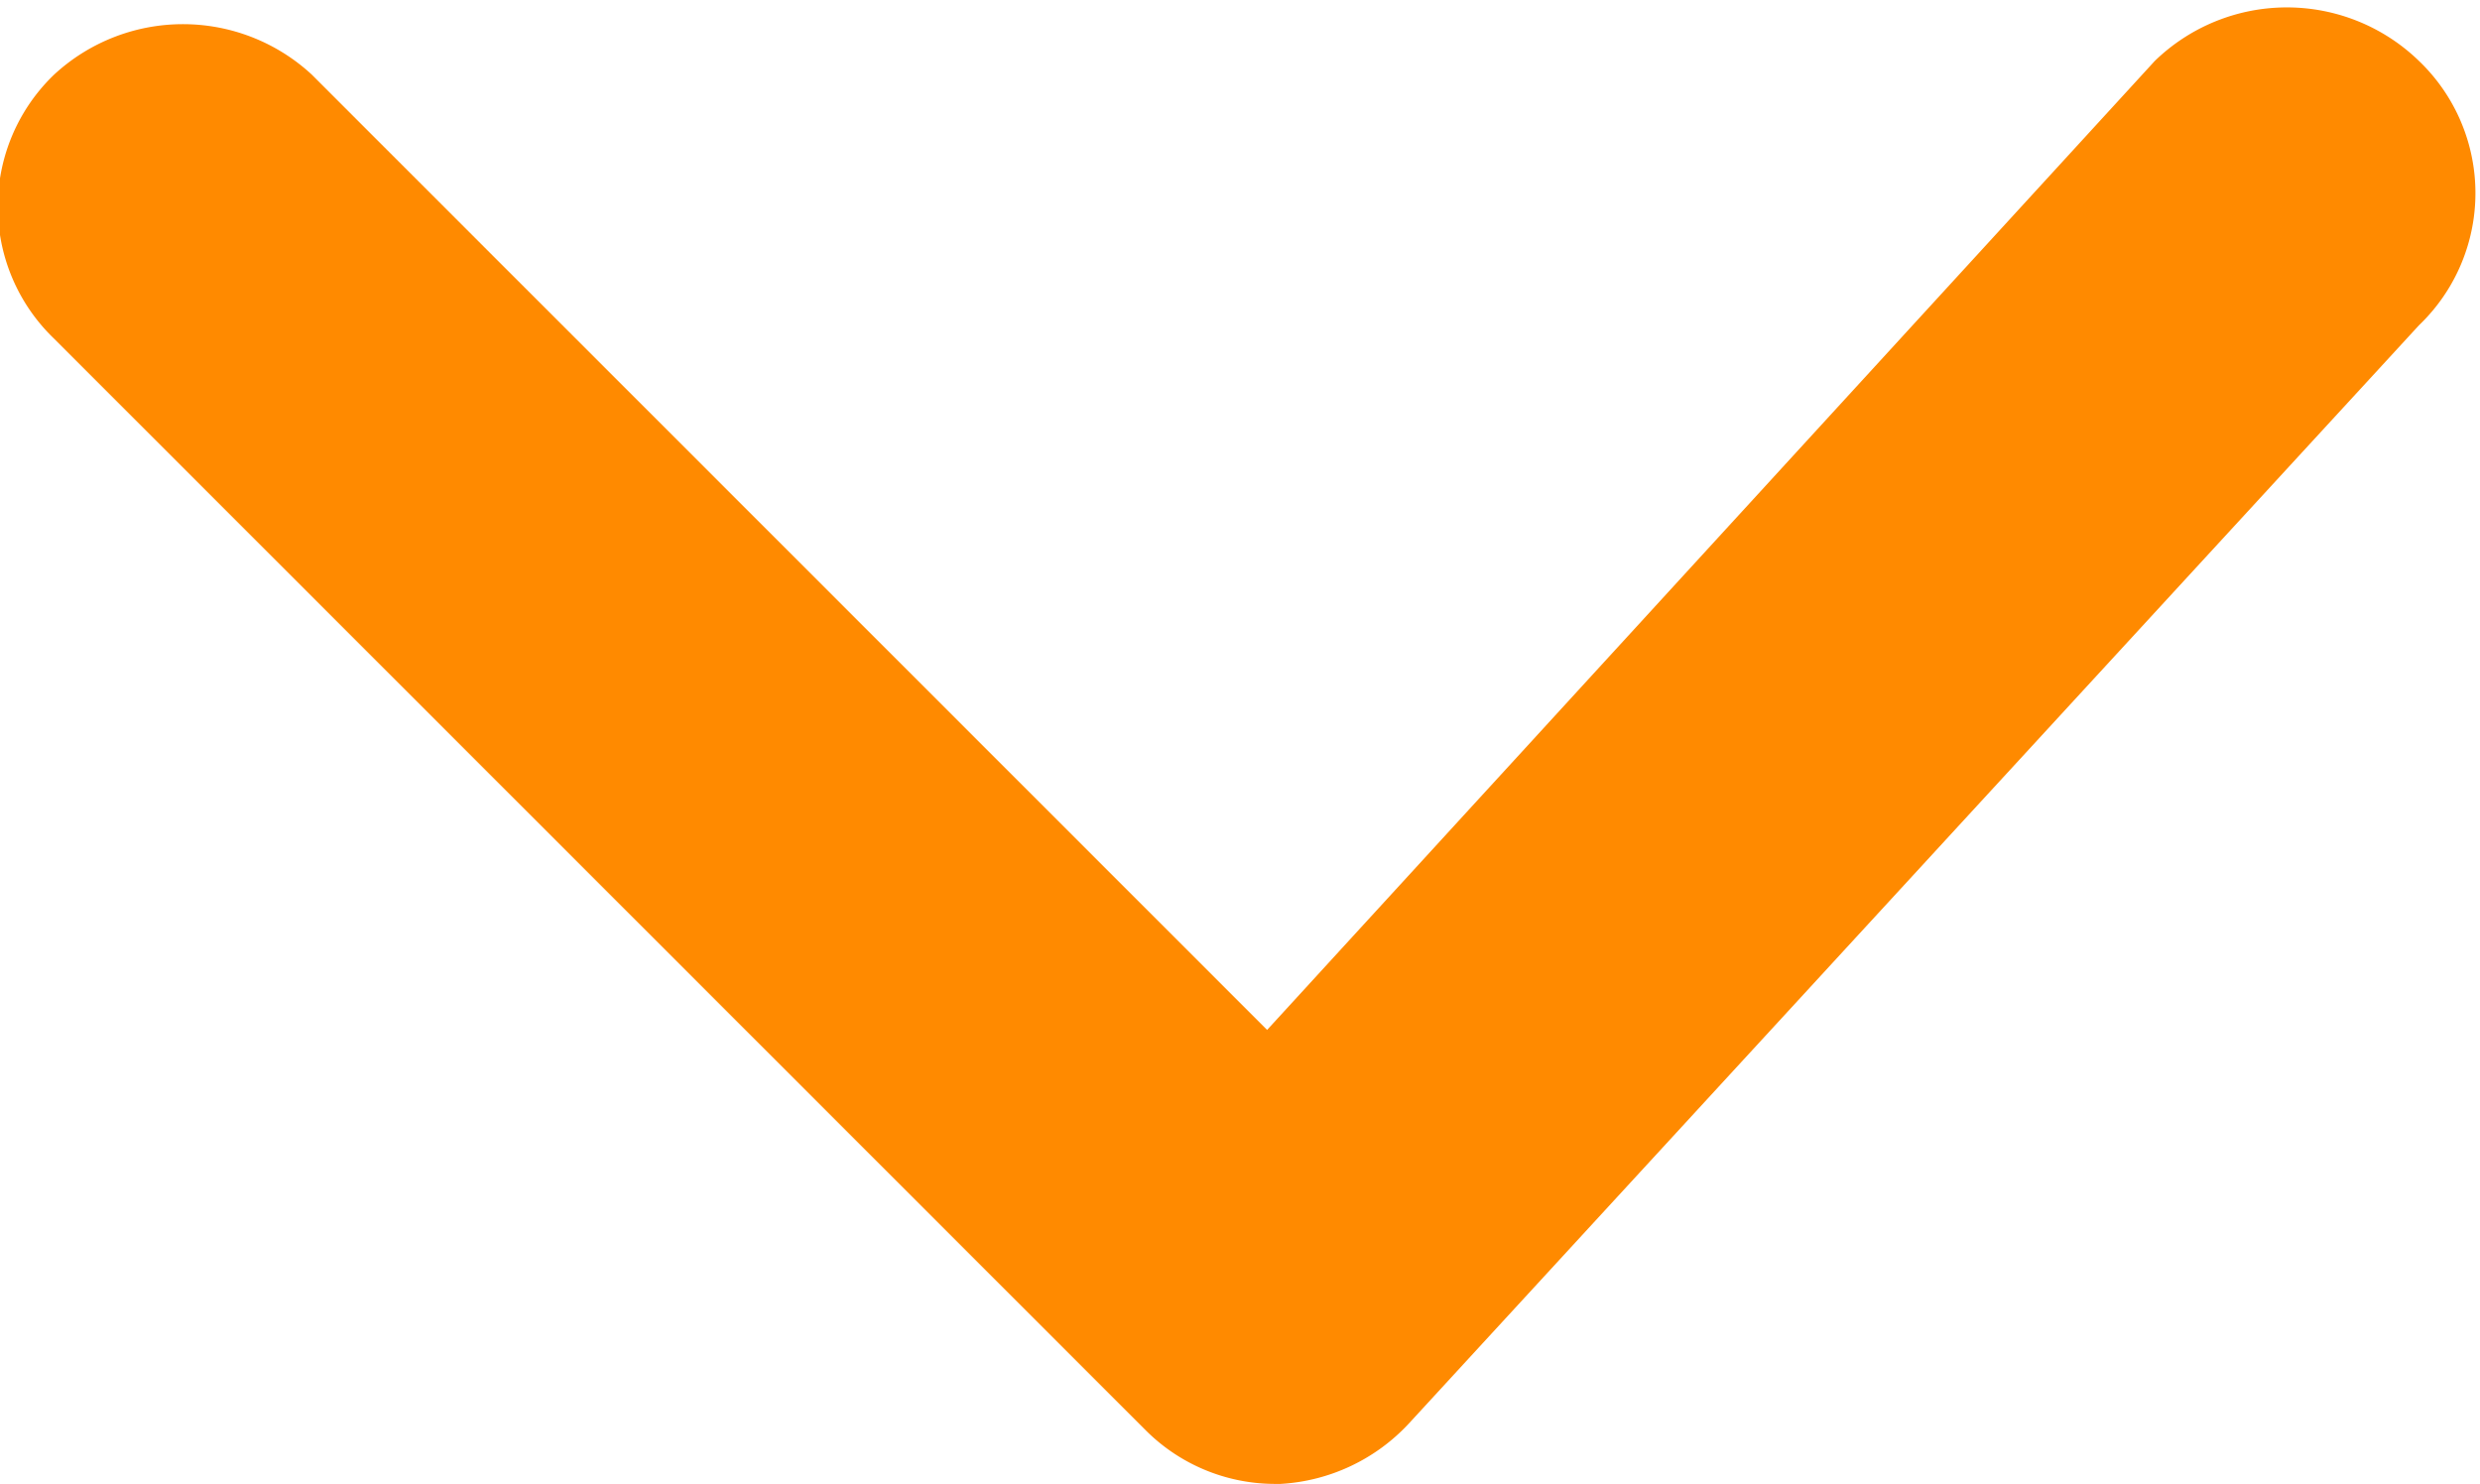 <svg xmlns="http://www.w3.org/2000/svg" viewBox="0 0 3.66 2.19"><defs><style>.cls-1{fill:#ff8a00;}</style></defs><title>scrollpijloranje</title><g id="Laag_2" data-name="Laag 2"><g id="Laag_1-2" data-name="Laag 1"><path class="cls-1" d="M1.88,2.19a.27.27,0,0,1-.19-.08L.08.5a.27.27,0,0,1,0-.39.28.28,0,0,1,.38,0L1.87,1.52,3.18.09a.28.28,0,0,1,.39,0,.27.27,0,0,1,0,.39L2.08,2.1a.28.28,0,0,1-.19.09Z"/></g></g></svg>